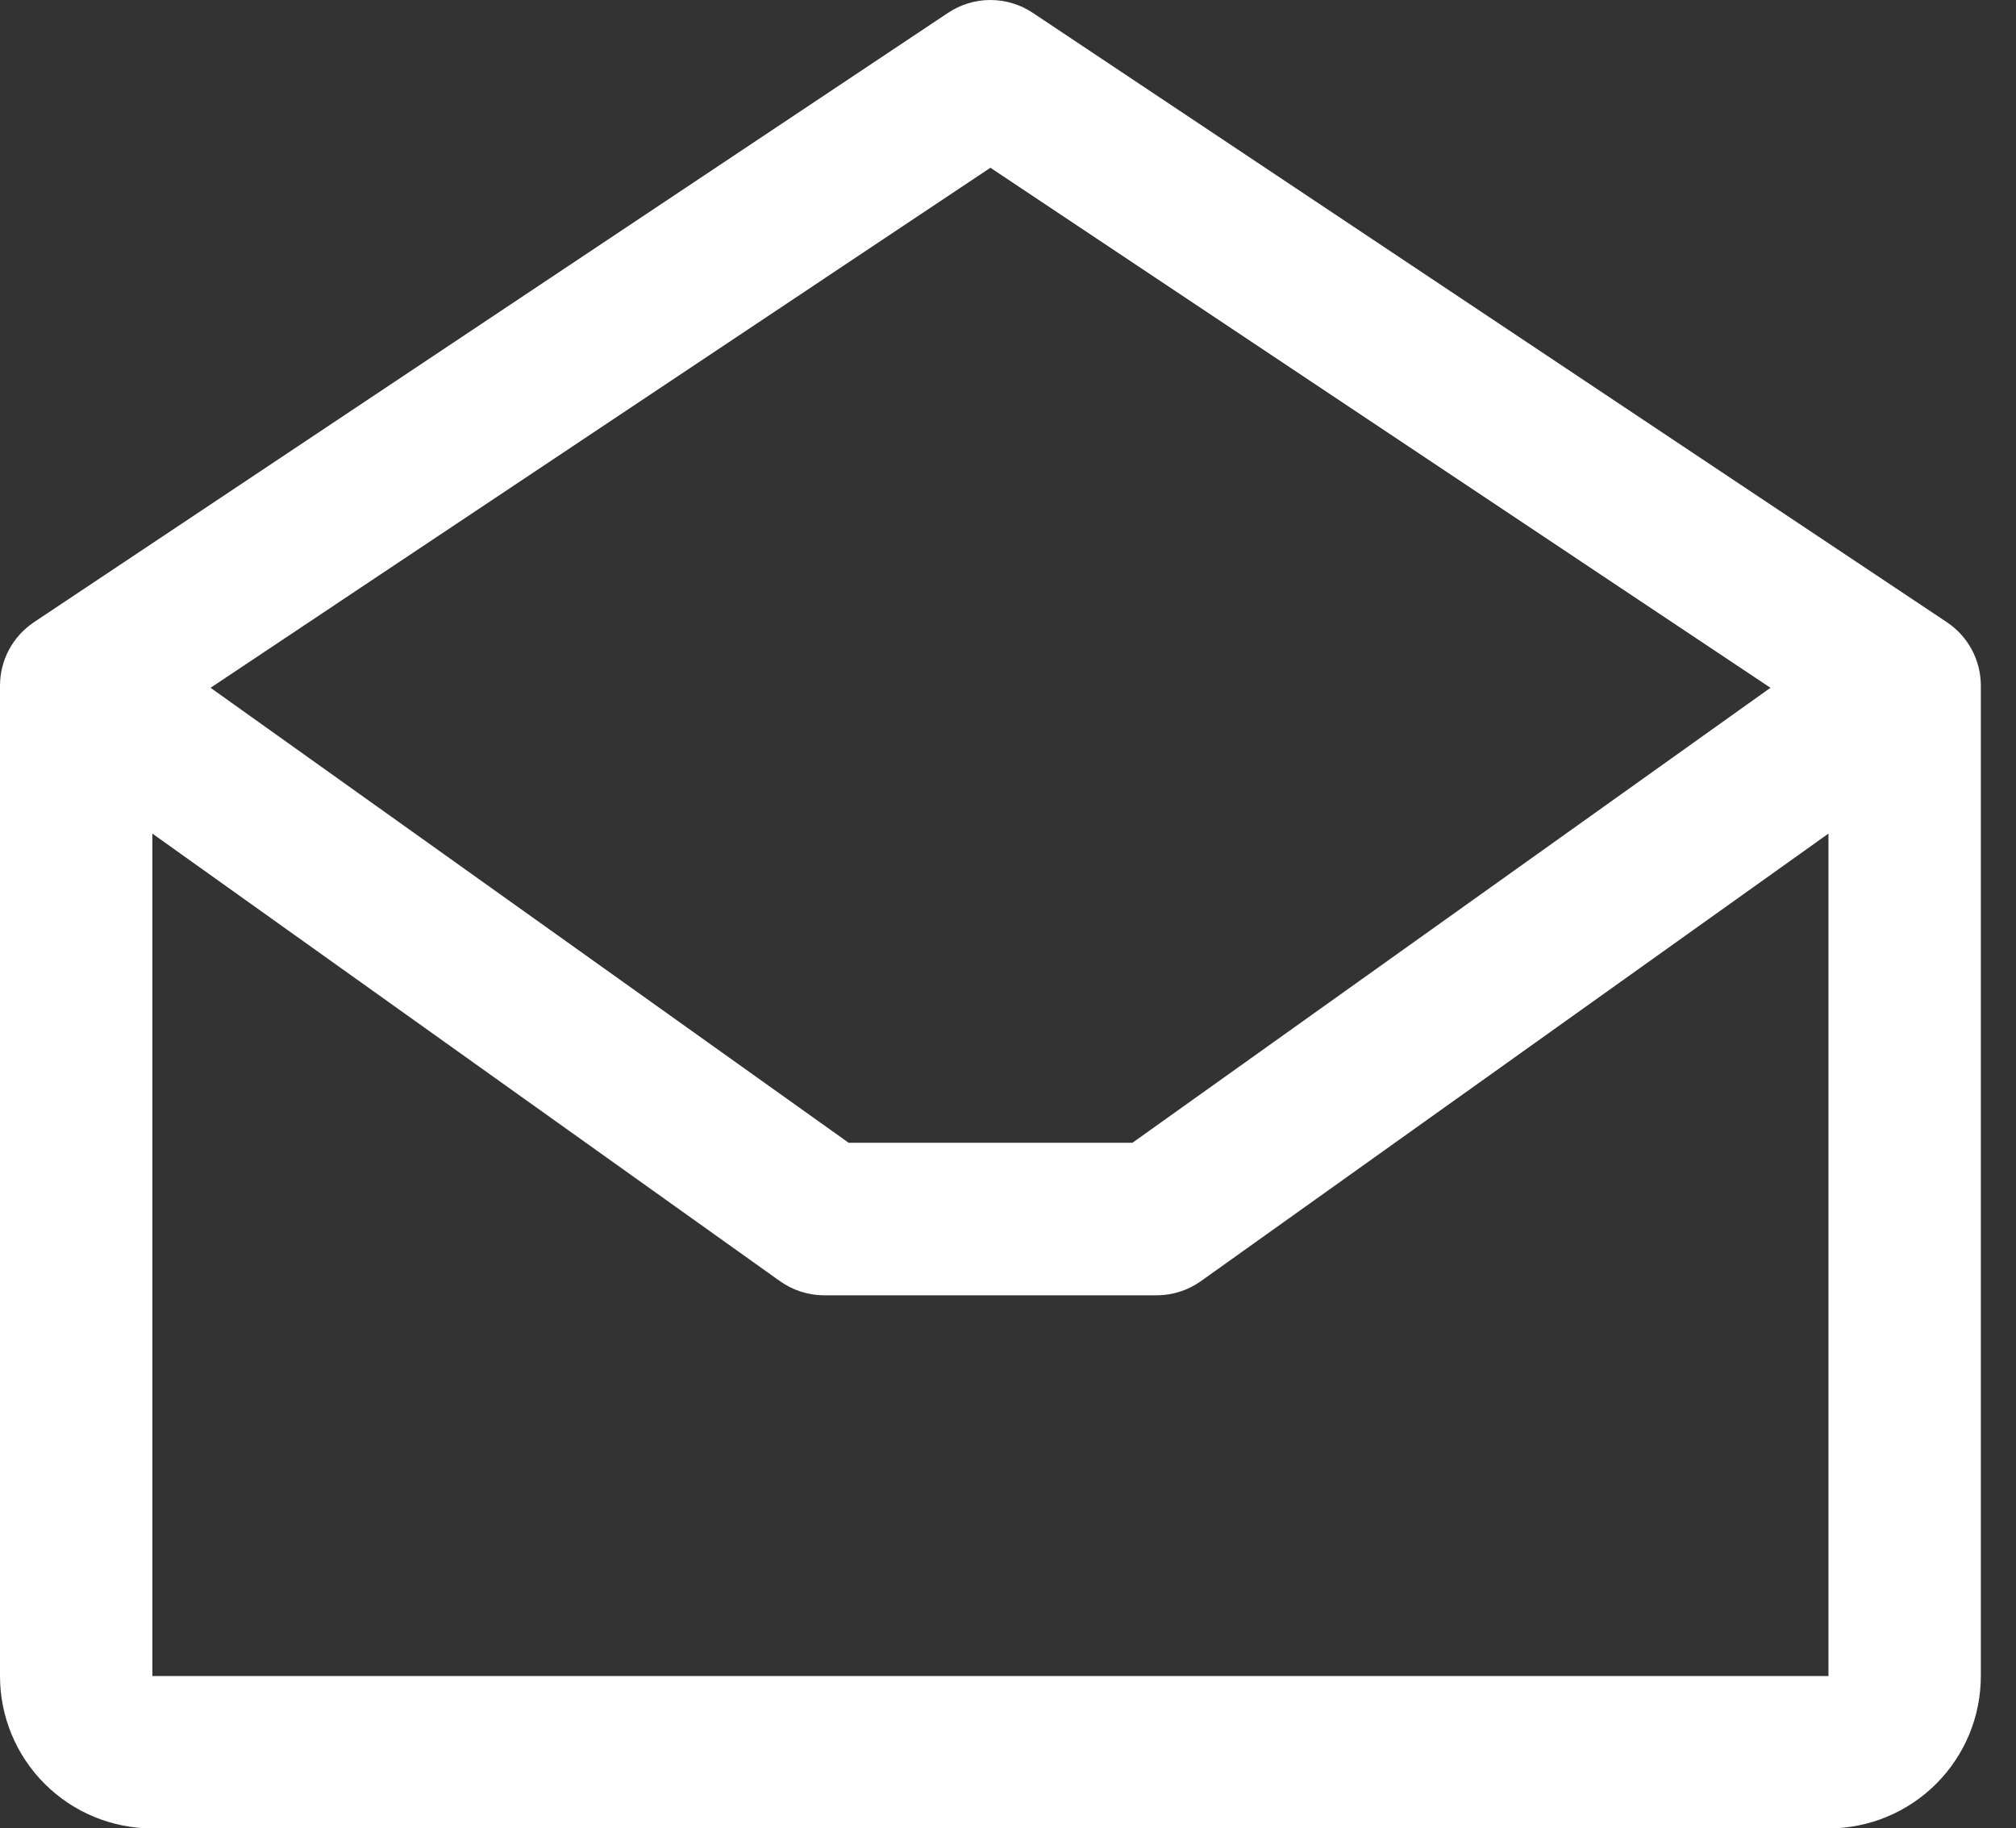 <svg width="43" height="39" viewBox="0 0 43 39" fill="none" xmlns="http://www.w3.org/2000/svg">
<rect x="0" y="0" width="43" height="39" fill="#333333" stroke="none"/>
<path d="M41.527 13.273L22.027 0.273C21.76 0.095 21.446 0 21.125 0C20.804 0 20.49 0.095 20.223 0.273L0.723 13.273C0.501 13.422 0.318 13.623 0.192 13.859C0.066 14.095 -0 14.358 3.42843e-07 14.626V35.751C3.42843e-07 36.613 0.342 37.44 0.952 38.049C1.561 38.659 2.388 39.001 3.25 39.001H39C39.862 39.001 40.689 38.659 41.298 38.049C41.908 37.44 42.25 36.613 42.25 35.751V14.626C42.25 14.358 42.184 14.095 42.058 13.859C41.932 13.623 41.749 13.422 41.527 13.273ZM21.125 3.578L37.763 14.671L24.154 24.376H18.101L4.491 14.671L21.125 3.578ZM3.25 35.751V17.781L16.636 27.328C16.912 27.524 17.242 27.63 17.581 27.63H24.669C25.008 27.63 25.338 27.524 25.614 27.328L39 17.781V35.751H3.25Z" fill="white"/>
</svg>
